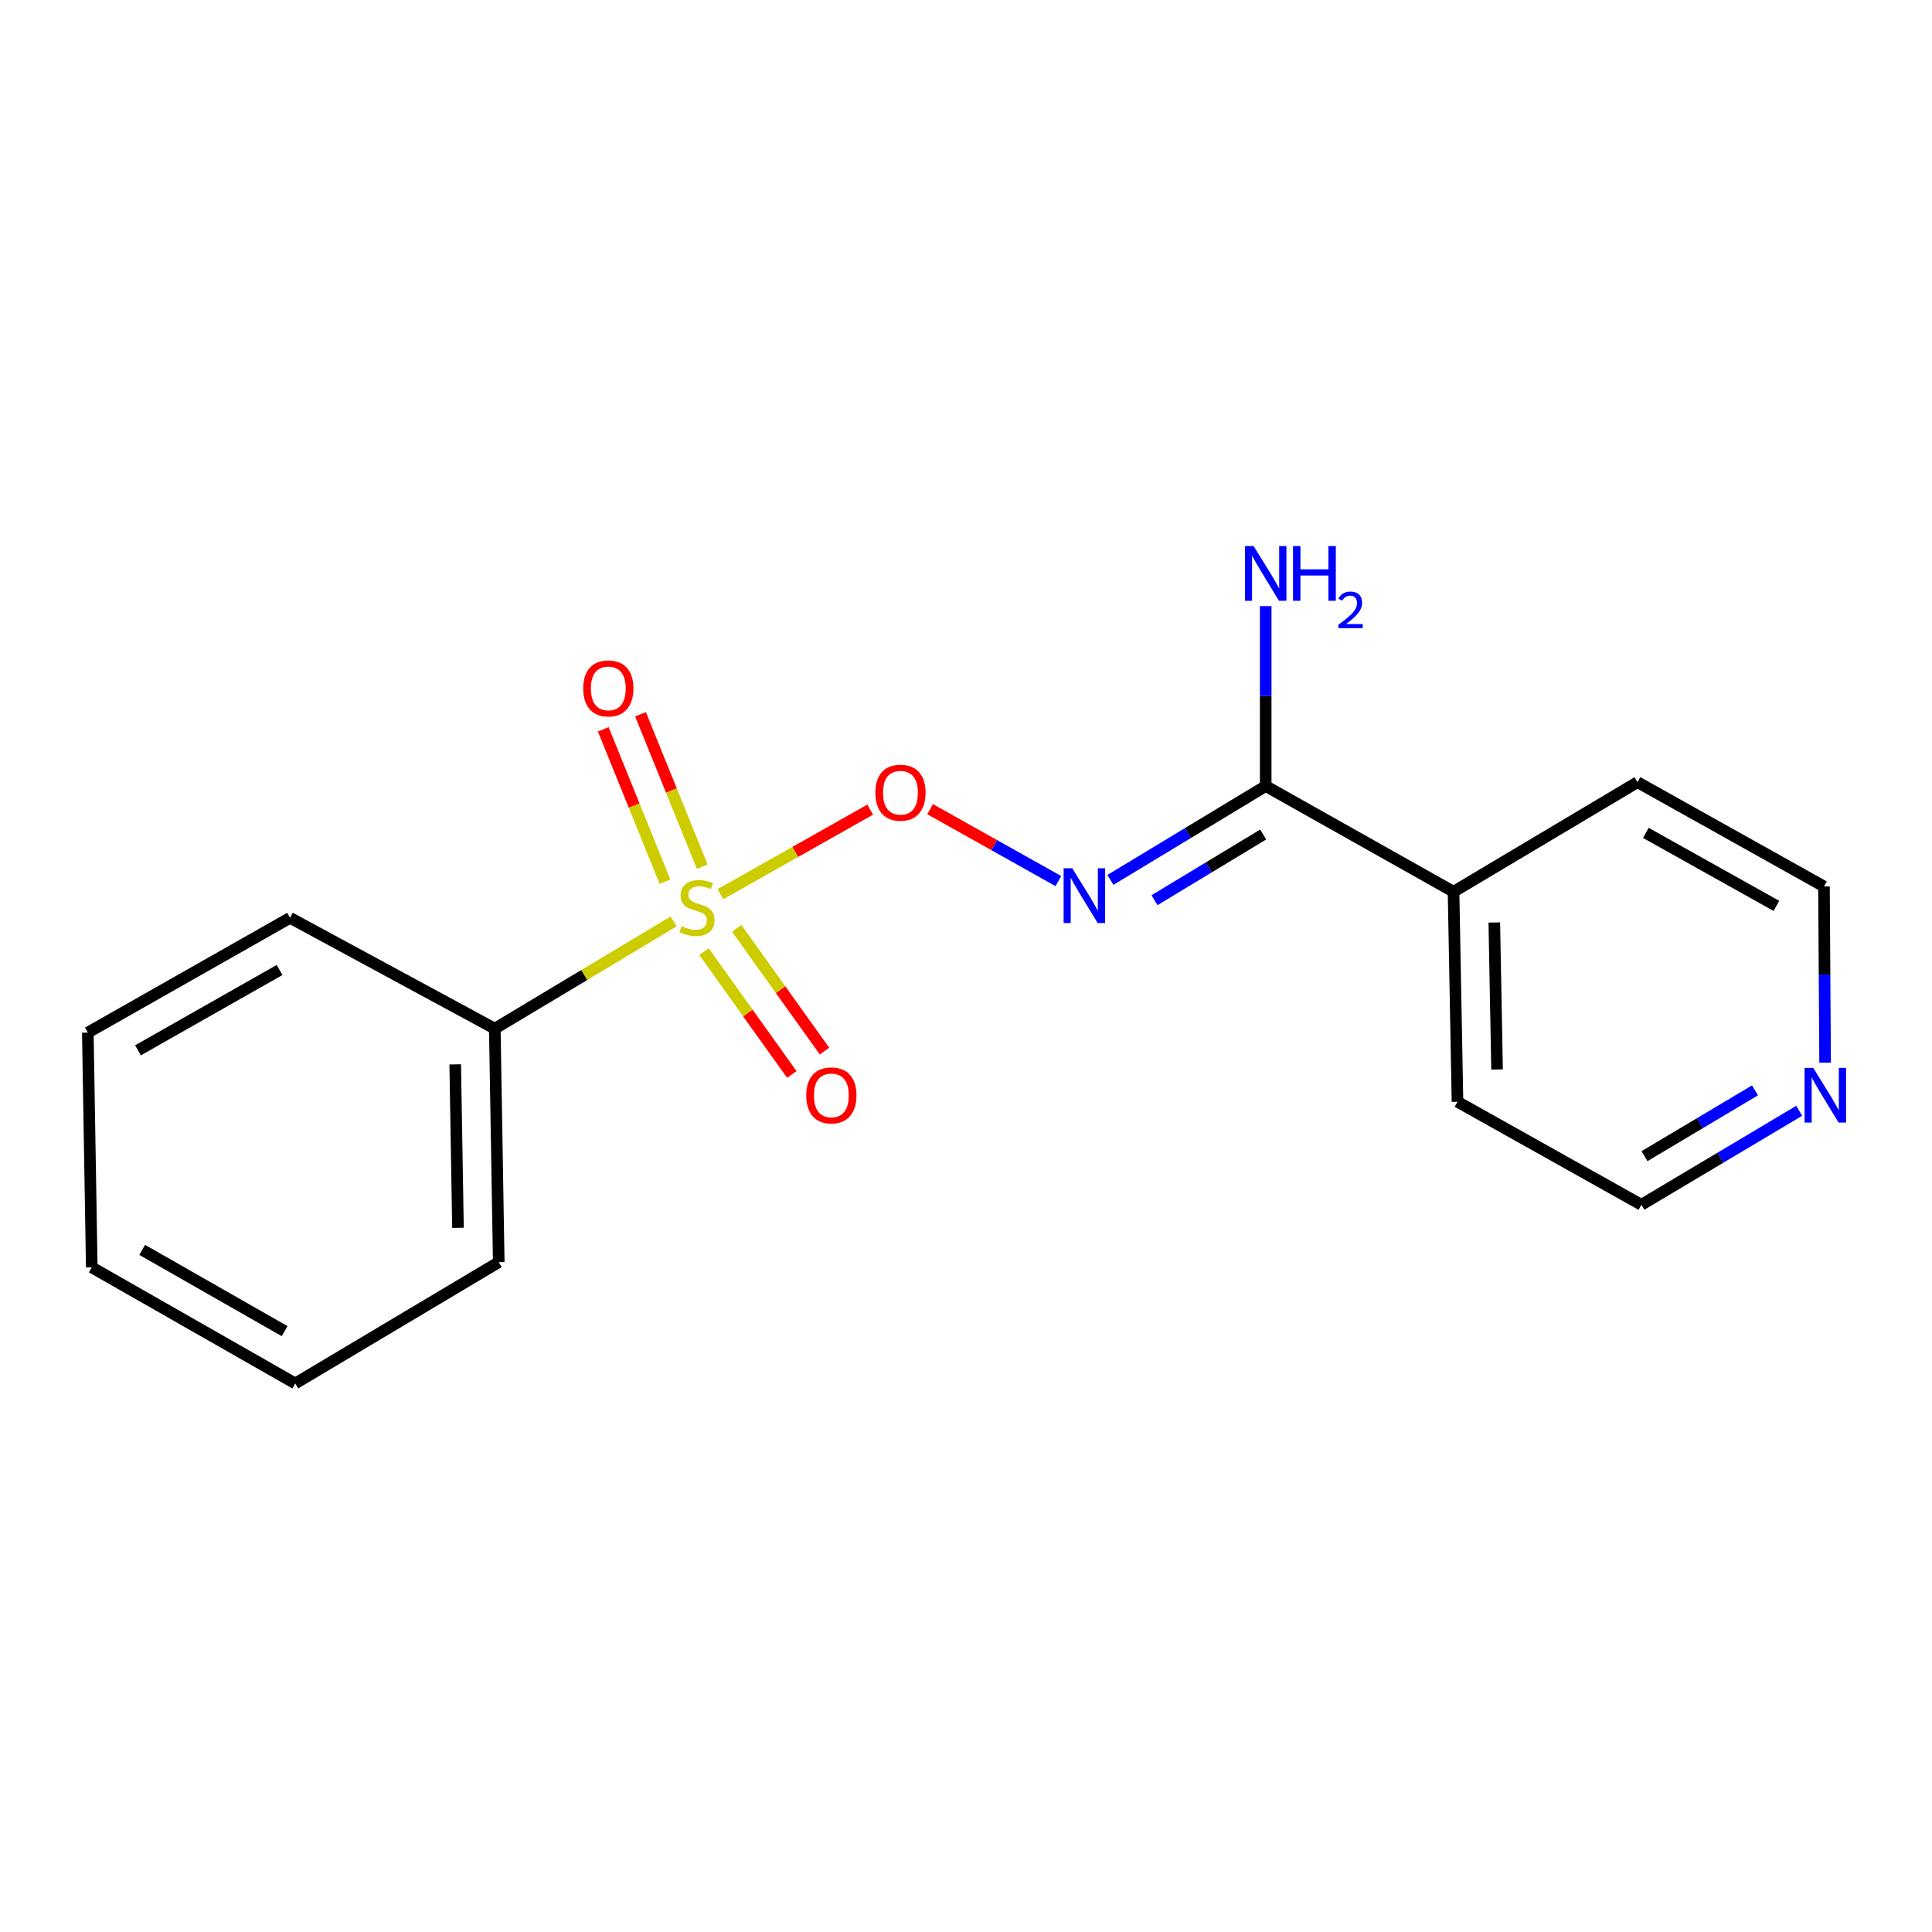 <?xml version='1.0' encoding='iso-8859-1'?>
<svg version='1.1' baseProfile='full'
              xmlns='http://www.w3.org/2000/svg'
                      xmlns:rdkit='http://www.rdkit.org/xml'
                      xmlns:xlink='http://www.w3.org/1999/xlink'
                  xml:space='preserve'
width='1000px' height='1000px' viewBox='0 0 1000 1000'>
<!-- END OF HEADER -->
<rect style='opacity:1.0;fill:#FFFFFF;stroke:none' width='1000' height='1000' x='0' y='0'> </rect>
<path class='bond-1' d='M 372.887,462.821 L 411.644,440.947' style='fill:none;fill-rule:evenodd;stroke:#CCCC00;stroke-width:6px;stroke-linecap:butt;stroke-linejoin:miter;stroke-opacity:1' />
<path class='bond-1' d='M 411.644,440.947 L 450.4,419.072' style='fill:none;fill-rule:evenodd;stroke:#FF0000;stroke-width:6px;stroke-linecap:butt;stroke-linejoin:miter;stroke-opacity:1' />
<path class='bond-3' d='M 364.395,492.579 L 387.12,524.363' style='fill:none;fill-rule:evenodd;stroke:#CCCC00;stroke-width:6px;stroke-linecap:butt;stroke-linejoin:miter;stroke-opacity:1' />
<path class='bond-3' d='M 387.12,524.363 L 409.846,556.148' style='fill:none;fill-rule:evenodd;stroke:#FF0000;stroke-width:6px;stroke-linecap:butt;stroke-linejoin:miter;stroke-opacity:1' />
<path class='bond-3' d='M 381.311,480.484 L 404.036,512.269' style='fill:none;fill-rule:evenodd;stroke:#CCCC00;stroke-width:6px;stroke-linecap:butt;stroke-linejoin:miter;stroke-opacity:1' />
<path class='bond-3' d='M 404.036,512.269 L 426.762,544.054' style='fill:none;fill-rule:evenodd;stroke:#FF0000;stroke-width:6px;stroke-linecap:butt;stroke-linejoin:miter;stroke-opacity:1' />
<path class='bond-4' d='M 363.466,448.571 L 347.497,409.132' style='fill:none;fill-rule:evenodd;stroke:#CCCC00;stroke-width:6px;stroke-linecap:butt;stroke-linejoin:miter;stroke-opacity:1' />
<path class='bond-4' d='M 347.497,409.132 L 331.527,369.693' style='fill:none;fill-rule:evenodd;stroke:#FF0000;stroke-width:6px;stroke-linecap:butt;stroke-linejoin:miter;stroke-opacity:1' />
<path class='bond-4' d='M 344.191,456.375 L 328.222,416.936' style='fill:none;fill-rule:evenodd;stroke:#CCCC00;stroke-width:6px;stroke-linecap:butt;stroke-linejoin:miter;stroke-opacity:1' />
<path class='bond-4' d='M 328.222,416.936 L 312.253,377.497' style='fill:none;fill-rule:evenodd;stroke:#FF0000;stroke-width:6px;stroke-linecap:butt;stroke-linejoin:miter;stroke-opacity:1' />
<path class='bond-5' d='M 348.653,476.927 L 302.379,504.678' style='fill:none;fill-rule:evenodd;stroke:#CCCC00;stroke-width:6px;stroke-linecap:butt;stroke-linejoin:miter;stroke-opacity:1' />
<path class='bond-5' d='M 302.379,504.678 L 256.106,532.429' style='fill:none;fill-rule:evenodd;stroke:#000000;stroke-width:6px;stroke-linecap:butt;stroke-linejoin:miter;stroke-opacity:1' />
<path class='bond-0' d='M 547.801,456.037 L 514.609,437.431' style='fill:none;fill-rule:evenodd;stroke:#0000FF;stroke-width:6px;stroke-linecap:butt;stroke-linejoin:miter;stroke-opacity:1' />
<path class='bond-0' d='M 514.609,437.431 L 481.418,418.825' style='fill:none;fill-rule:evenodd;stroke:#FF0000;stroke-width:6px;stroke-linecap:butt;stroke-linejoin:miter;stroke-opacity:1' />
<path class='bond-2' d='M 574.751,455.437 L 614.937,431.144' style='fill:none;fill-rule:evenodd;stroke:#0000FF;stroke-width:6px;stroke-linecap:butt;stroke-linejoin:miter;stroke-opacity:1' />
<path class='bond-2' d='M 614.937,431.144 L 655.123,406.852' style='fill:none;fill-rule:evenodd;stroke:#000000;stroke-width:6px;stroke-linecap:butt;stroke-linejoin:miter;stroke-opacity:1' />
<path class='bond-2' d='M 597.565,465.945 L 625.695,448.94' style='fill:none;fill-rule:evenodd;stroke:#0000FF;stroke-width:6px;stroke-linecap:butt;stroke-linejoin:miter;stroke-opacity:1' />
<path class='bond-2' d='M 625.695,448.94 L 653.825,431.935' style='fill:none;fill-rule:evenodd;stroke:#000000;stroke-width:6px;stroke-linecap:butt;stroke-linejoin:miter;stroke-opacity:1' />
<path class='bond-7' d='M 655.123,406.852 L 752.35,461.565' style='fill:none;fill-rule:evenodd;stroke:#000000;stroke-width:6px;stroke-linecap:butt;stroke-linejoin:miter;stroke-opacity:1' />
<path class='bond-8' d='M 655.123,406.852 L 655.123,360.282' style='fill:none;fill-rule:evenodd;stroke:#000000;stroke-width:6px;stroke-linecap:butt;stroke-linejoin:miter;stroke-opacity:1' />
<path class='bond-8' d='M 655.123,360.282 L 655.123,313.712' style='fill:none;fill-rule:evenodd;stroke:#0000FF;stroke-width:6px;stroke-linecap:butt;stroke-linejoin:miter;stroke-opacity:1' />
<path class='bond-11' d='M 256.106,532.429 L 258.151,653.293' style='fill:none;fill-rule:evenodd;stroke:#000000;stroke-width:6px;stroke-linecap:butt;stroke-linejoin:miter;stroke-opacity:1' />
<path class='bond-11' d='M 235.621,550.91 L 237.052,635.515' style='fill:none;fill-rule:evenodd;stroke:#000000;stroke-width:6px;stroke-linecap:butt;stroke-linejoin:miter;stroke-opacity:1' />
<path class='bond-12' d='M 256.106,532.429 L 150.133,475.07' style='fill:none;fill-rule:evenodd;stroke:#000000;stroke-width:6px;stroke-linecap:butt;stroke-linejoin:miter;stroke-opacity:1' />
<path class='bond-6' d='M 931.273,574.937 L 890.425,599.264' style='fill:none;fill-rule:evenodd;stroke:#0000FF;stroke-width:6px;stroke-linecap:butt;stroke-linejoin:miter;stroke-opacity:1' />
<path class='bond-6' d='M 890.425,599.264 L 849.577,623.591' style='fill:none;fill-rule:evenodd;stroke:#000000;stroke-width:6px;stroke-linecap:butt;stroke-linejoin:miter;stroke-opacity:1' />
<path class='bond-6' d='M 908.378,564.369 L 879.785,581.398' style='fill:none;fill-rule:evenodd;stroke:#0000FF;stroke-width:6px;stroke-linecap:butt;stroke-linejoin:miter;stroke-opacity:1' />
<path class='bond-6' d='M 879.785,581.398 L 851.191,598.427' style='fill:none;fill-rule:evenodd;stroke:#000000;stroke-width:6px;stroke-linecap:butt;stroke-linejoin:miter;stroke-opacity:1' />
<path class='bond-19' d='M 944.675,550.029 L 944.382,504.434' style='fill:none;fill-rule:evenodd;stroke:#0000FF;stroke-width:6px;stroke-linecap:butt;stroke-linejoin:miter;stroke-opacity:1' />
<path class='bond-19' d='M 944.382,504.434 L 944.09,458.839' style='fill:none;fill-rule:evenodd;stroke:#000000;stroke-width:6px;stroke-linecap:butt;stroke-linejoin:miter;stroke-opacity:1' />
<path class='bond-13' d='M 752.35,461.565 L 847.556,404.853' style='fill:none;fill-rule:evenodd;stroke:#000000;stroke-width:6px;stroke-linecap:butt;stroke-linejoin:miter;stroke-opacity:1' />
<path class='bond-14' d='M 752.35,461.565 L 754.395,570.264' style='fill:none;fill-rule:evenodd;stroke:#000000;stroke-width:6px;stroke-linecap:butt;stroke-linejoin:miter;stroke-opacity:1' />
<path class='bond-14' d='M 773.448,477.479 L 774.879,553.568' style='fill:none;fill-rule:evenodd;stroke:#000000;stroke-width:6px;stroke-linecap:butt;stroke-linejoin:miter;stroke-opacity:1' />
<path class='bond-9' d='M 944.09,458.839 L 847.556,404.853' style='fill:none;fill-rule:evenodd;stroke:#000000;stroke-width:6px;stroke-linecap:butt;stroke-linejoin:miter;stroke-opacity:1' />
<path class='bond-9' d='M 919.46,468.89 L 851.886,431.1' style='fill:none;fill-rule:evenodd;stroke:#000000;stroke-width:6px;stroke-linecap:butt;stroke-linejoin:miter;stroke-opacity:1' />
<path class='bond-10' d='M 849.577,623.591 L 754.395,570.264' style='fill:none;fill-rule:evenodd;stroke:#000000;stroke-width:6px;stroke-linecap:butt;stroke-linejoin:miter;stroke-opacity:1' />
<path class='bond-16' d='M 258.151,653.293 L 152.813,716.07' style='fill:none;fill-rule:evenodd;stroke:#000000;stroke-width:6px;stroke-linecap:butt;stroke-linejoin:miter;stroke-opacity:1' />
<path class='bond-15' d='M 150.133,475.07 L 45.455,534.474' style='fill:none;fill-rule:evenodd;stroke:#000000;stroke-width:6px;stroke-linecap:butt;stroke-linejoin:miter;stroke-opacity:1' />
<path class='bond-15' d='M 144.695,502.066 L 71.42,543.649' style='fill:none;fill-rule:evenodd;stroke:#000000;stroke-width:6px;stroke-linecap:butt;stroke-linejoin:miter;stroke-opacity:1' />
<path class='bond-17' d='M 45.455,534.474 L 47.499,655.985' style='fill:none;fill-rule:evenodd;stroke:#000000;stroke-width:6px;stroke-linecap:butt;stroke-linejoin:miter;stroke-opacity:1' />
<path class='bond-18' d='M 152.813,716.07 L 47.499,655.985' style='fill:none;fill-rule:evenodd;stroke:#000000;stroke-width:6px;stroke-linecap:butt;stroke-linejoin:miter;stroke-opacity:1' />
<path class='bond-18' d='M 147.321,688.996 L 73.601,646.936' style='fill:none;fill-rule:evenodd;stroke:#000000;stroke-width:6px;stroke-linecap:butt;stroke-linejoin:miter;stroke-opacity:1' />
<path  class='atom-0' d='M 352.784 479.372
Q 353.104 479.492, 354.424 480.052
Q 355.744 480.612, 357.184 480.972
Q 358.664 481.292, 360.104 481.292
Q 362.784 481.292, 364.344 480.012
Q 365.904 478.692, 365.904 476.412
Q 365.904 474.852, 365.104 473.892
Q 364.344 472.932, 363.144 472.412
Q 361.944 471.892, 359.944 471.292
Q 357.424 470.532, 355.904 469.812
Q 354.424 469.092, 353.344 467.572
Q 352.304 466.052, 352.304 463.492
Q 352.304 459.932, 354.704 457.732
Q 357.144 455.532, 361.944 455.532
Q 365.224 455.532, 368.944 457.092
L 368.024 460.172
Q 364.624 458.772, 362.064 458.772
Q 359.304 458.772, 357.784 459.932
Q 356.264 461.052, 356.304 463.012
Q 356.304 464.532, 357.064 465.452
Q 357.864 466.372, 358.984 466.892
Q 360.144 467.412, 362.064 468.012
Q 364.624 468.812, 366.144 469.612
Q 367.664 470.412, 368.744 472.052
Q 369.864 473.652, 369.864 476.412
Q 369.864 480.332, 367.224 482.452
Q 364.624 484.532, 360.264 484.532
Q 357.744 484.532, 355.824 483.972
Q 353.944 483.452, 351.704 482.532
L 352.784 479.372
' fill='#CCCC00'/>
<path  class='atom-1' d='M 555.009 449.427
L 564.289 464.427
Q 565.209 465.907, 566.689 468.587
Q 568.169 471.267, 568.249 471.427
L 568.249 449.427
L 572.009 449.427
L 572.009 477.747
L 568.129 477.747
L 558.169 461.347
Q 557.009 459.427, 555.769 457.227
Q 554.569 455.027, 554.209 454.347
L 554.209 477.747
L 550.529 477.747
L 550.529 449.427
L 555.009 449.427
' fill='#0000FF'/>
<path  class='atom-2' d='M 453.075 410.305
Q 453.075 403.505, 456.435 399.705
Q 459.795 395.905, 466.075 395.905
Q 472.355 395.905, 475.715 399.705
Q 479.075 403.505, 479.075 410.305
Q 479.075 417.185, 475.675 421.105
Q 472.275 424.985, 466.075 424.985
Q 459.835 424.985, 456.435 421.105
Q 453.075 417.225, 453.075 410.305
M 466.075 421.785
Q 470.395 421.785, 472.715 418.905
Q 475.075 415.985, 475.075 410.305
Q 475.075 404.745, 472.715 401.945
Q 470.395 399.105, 466.075 399.105
Q 461.755 399.105, 459.395 401.905
Q 457.075 404.705, 457.075 410.305
Q 457.075 416.025, 459.395 418.905
Q 461.755 421.785, 466.075 421.785
' fill='#FF0000'/>
<path  class='atom-4' d='M 417.308 566.971
Q 417.308 560.171, 420.668 556.371
Q 424.028 552.571, 430.308 552.571
Q 436.588 552.571, 439.948 556.371
Q 443.308 560.171, 443.308 566.971
Q 443.308 573.851, 439.908 577.771
Q 436.508 581.651, 430.308 581.651
Q 424.068 581.651, 420.668 577.771
Q 417.308 573.891, 417.308 566.971
M 430.308 578.451
Q 434.628 578.451, 436.948 575.571
Q 439.308 572.651, 439.308 566.971
Q 439.308 561.411, 436.948 558.611
Q 434.628 555.771, 430.308 555.771
Q 425.988 555.771, 423.628 558.571
Q 421.308 561.371, 421.308 566.971
Q 421.308 572.691, 423.628 575.571
Q 425.988 578.451, 430.308 578.451
' fill='#FF0000'/>
<path  class='atom-5' d='M 301.863 356.319
Q 301.863 349.519, 305.223 345.719
Q 308.583 341.919, 314.863 341.919
Q 321.143 341.919, 324.503 345.719
Q 327.863 349.519, 327.863 356.319
Q 327.863 363.199, 324.463 367.119
Q 321.063 370.999, 314.863 370.999
Q 308.623 370.999, 305.223 367.119
Q 301.863 363.239, 301.863 356.319
M 314.863 367.799
Q 319.183 367.799, 321.503 364.919
Q 323.863 361.999, 323.863 356.319
Q 323.863 350.759, 321.503 347.959
Q 319.183 345.119, 314.863 345.119
Q 310.543 345.119, 308.183 347.919
Q 305.863 350.719, 305.863 356.319
Q 305.863 362.039, 308.183 364.919
Q 310.543 367.799, 314.863 367.799
' fill='#FF0000'/>
<path  class='atom-7' d='M 938.523 552.731
L 947.803 567.731
Q 948.723 569.211, 950.203 571.891
Q 951.683 574.571, 951.763 574.731
L 951.763 552.731
L 955.523 552.731
L 955.523 581.051
L 951.643 581.051
L 941.683 564.651
Q 940.523 562.731, 939.283 560.531
Q 938.083 558.331, 937.723 557.651
L 937.723 581.051
L 934.043 581.051
L 934.043 552.731
L 938.523 552.731
' fill='#0000FF'/>
<path  class='atom-9' d='M 648.863 282.641
L 658.143 297.641
Q 659.063 299.121, 660.543 301.801
Q 662.023 304.481, 662.103 304.641
L 662.103 282.641
L 665.863 282.641
L 665.863 310.961
L 661.983 310.961
L 652.023 294.561
Q 650.863 292.641, 649.623 290.441
Q 648.423 288.241, 648.063 287.561
L 648.063 310.961
L 644.383 310.961
L 644.383 282.641
L 648.863 282.641
' fill='#0000FF'/>
<path  class='atom-9' d='M 669.263 282.641
L 673.103 282.641
L 673.103 294.681
L 687.583 294.681
L 687.583 282.641
L 691.423 282.641
L 691.423 310.961
L 687.583 310.961
L 687.583 297.881
L 673.103 297.881
L 673.103 310.961
L 669.263 310.961
L 669.263 282.641
' fill='#0000FF'/>
<path  class='atom-9' d='M 692.796 309.967
Q 693.482 308.199, 695.119 307.222
Q 696.756 306.219, 699.026 306.219
Q 701.851 306.219, 703.435 307.75
Q 705.019 309.281, 705.019 312
Q 705.019 314.772, 702.96 317.359
Q 700.927 319.947, 696.703 323.009
L 705.336 323.009
L 705.336 325.121
L 692.743 325.121
L 692.743 323.352
Q 696.228 320.871, 698.287 319.023
Q 700.373 317.175, 701.376 315.511
Q 702.379 313.848, 702.379 312.132
Q 702.379 310.337, 701.481 309.334
Q 700.584 308.331, 699.026 308.331
Q 697.521 308.331, 696.518 308.938
Q 695.515 309.545, 694.802 310.891
L 692.796 309.967
' fill='#0000FF'/>
</svg>
